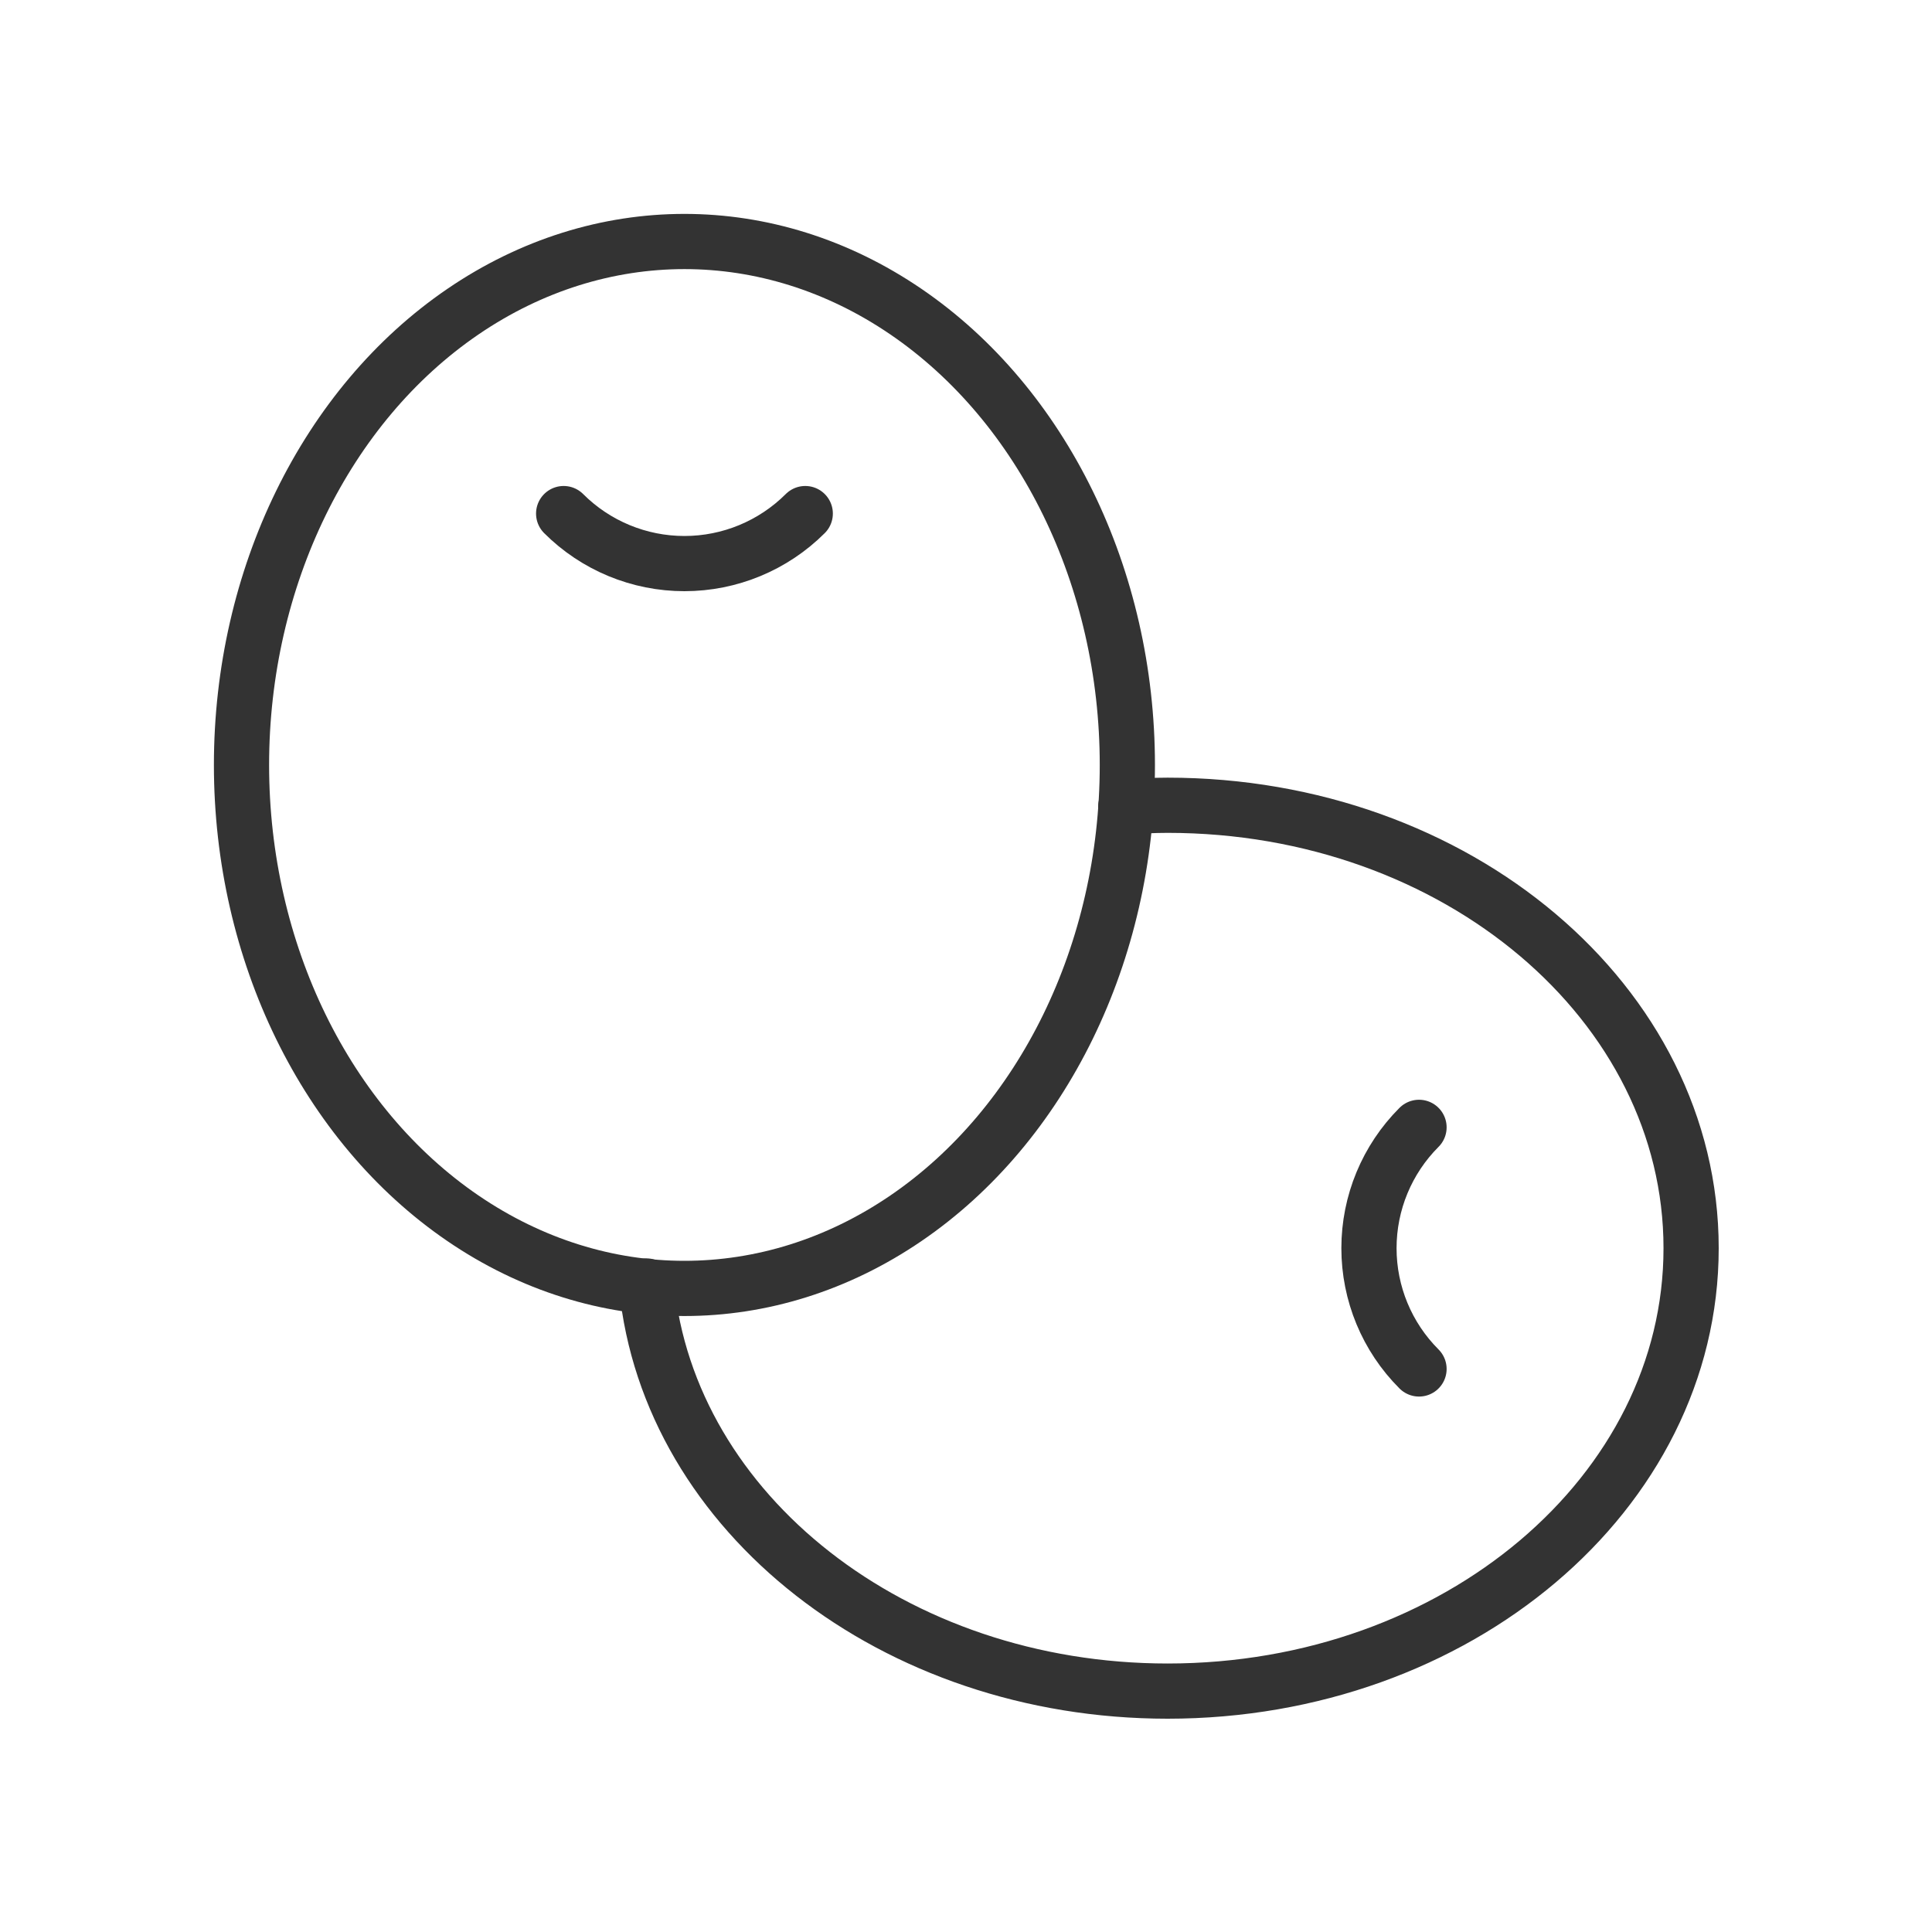 <svg width="35" height="35" viewBox="0 0 35 35" fill="none" xmlns="http://www.w3.org/2000/svg">
<ellipse cx="12.399" cy="13.858" rx="8.024" ry="9.483" stroke="#333333" stroke-linecap="round" stroke-linejoin="round"/>
<path d="M25.707 24.8C25.126 24.22 24.8 23.433 24.8 22.612C24.8 21.791 25.126 21.004 25.707 20.423" stroke="#333333" stroke-linecap="round" stroke-linejoin="round"/>
<path d="M14.588 9.304C14.007 9.884 13.22 10.21 12.399 10.21C11.578 10.21 10.791 9.884 10.211 9.304" stroke="#333333" stroke-linecap="round" stroke-linejoin="round"/>
<path d="M20.394 14.617C20.642 14.602 20.905 14.588 21.153 14.588C26.39 14.588 30.636 18.177 30.636 22.612C30.636 27.047 26.39 30.636 21.153 30.636C16.192 30.636 12.122 27.412 11.713 23.297" stroke="#333333" stroke-linecap="round" stroke-linejoin="round"/>
</svg>
